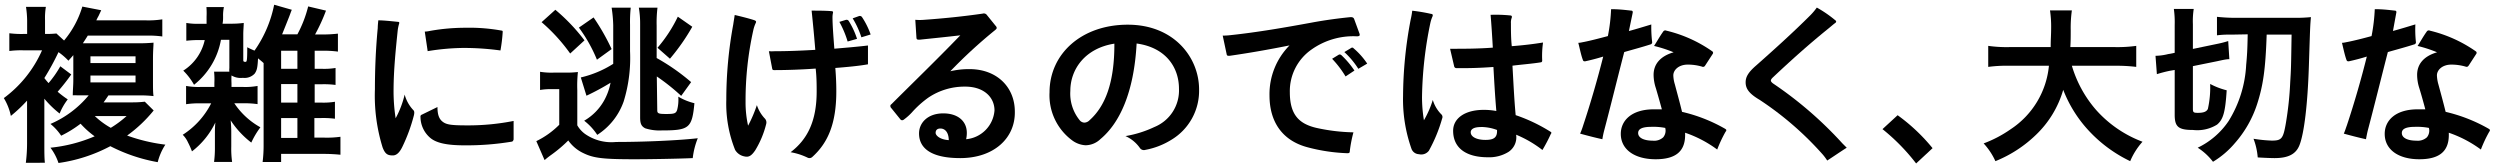<svg xmlns="http://www.w3.org/2000/svg" viewBox="0 0 327 22"><g id="レイヤー_3" data-name="レイヤー 3"><path d="M20.1,14.45a17.88,17.88,0,0,1-3.47,3.28,22.74,22.74,0,0,0,5,1.19,7.54,7.54,0,0,0-1,2.29,21.77,21.77,0,0,1-6.2-2.09,20.48,20.48,0,0,1-6.78,2.2,7,7,0,0,0-1.05-2,19.63,19.63,0,0,0,5.78-1.49,11.74,11.74,0,0,1-1.84-1.65A14.83,14.83,0,0,1,8,17.75a6.94,6.94,0,0,0-1.4-1.54,13.27,13.27,0,0,0,5-3.74h-.53c-.42,0-.42,0-1,0a3.16,3.16,0,0,0-.55,0c0-.66.07-1.28.07-2V7.21c-.24.29-.35.4-.64.73a8.33,8.33,0,0,0-1.3-1.12A32.12,32.12,0,0,1,5.8,10.21c.24.31.31.39.55.66a13.54,13.54,0,0,0,1.54-2.2L9.32,9.74A27,27,0,0,1,7.54,12a12.89,12.89,0,0,0,1.32,1A7.78,7.78,0,0,0,7.8,14.85a13,13,0,0,1-2-1.94v5.9c0,1.05,0,1.82.07,2.48H3.38a20.59,20.59,0,0,0,.16-2.53v-5.6a19.06,19.06,0,0,1-2.12,2A7.33,7.33,0,0,0,.5,12.83a15.5,15.5,0,0,0,5-6.25H3a12.27,12.27,0,0,0-1.78.09V4.35a12.47,12.47,0,0,0,1.92.09h.41V2.66A12.83,12.83,0,0,0,3.4.9H6a8.88,8.88,0,0,0-.11,1.74v1.8a12.82,12.82,0,0,0,1.49-.06l1,.92A12.41,12.41,0,0,0,10.77.86l2.47.48-.35.75a5.71,5.71,0,0,0-.29.57H19a11.8,11.8,0,0,0,2.23-.13V4.77a13.41,13.41,0,0,0-2.2-.11H11.48c-.27.44-.38.6-.64,1l.79,0h6.29a20.94,20.94,0,0,0,2.16-.08c0,.48-.07,1-.07,2.19v2.6c0,1.17,0,1.69.07,2.2a14.84,14.84,0,0,0-2-.09H14.18c-.28.42-.39.58-.63.91h3.8a13.2,13.2,0,0,0,1.59-.09Zm-8.27-6.2h5.9V7.37h-5.9Zm0,2.53h5.9v-.9h-5.9Zm.57,4.4a10.39,10.39,0,0,0,2.09,1.54,13.87,13.87,0,0,0,2.07-1.54Z"/><path d="M30,9.37a1.91,1.91,0,0,1,0-.46V5.21h-1.1a9.65,9.65,0,0,1-3.52,5.88,8.13,8.13,0,0,0-1.41-1.85,6.34,6.34,0,0,0,2.81-4H26a13.81,13.81,0,0,0-1.63.09V3a8.12,8.12,0,0,0,1.65.11h1c0-.48,0-.66,0-.94A9.77,9.77,0,0,0,27,.92h2.29a5.16,5.16,0,0,0-.11,1.24c0,.35,0,.57-.07.94h1A12.1,12.1,0,0,0,31.88,3c0,.44-.06.91-.06,1.52V7.85c0,.18.06.24.26.24s.26,0,.26-1.91a10.34,10.34,0,0,0,.95.44,15.8,15.8,0,0,0,2.57-6l2.31.66c-.11.24-.19.5-.33.86s-.7,1.76-.94,2.35h2A15.73,15.73,0,0,0,40.31.84l2.33.55a23.44,23.44,0,0,1-1.43,3.12H42A18,18,0,0,0,44.2,4.4V6.75A13.91,13.91,0,0,0,42,6.64h-.84V9h.93a9.13,9.13,0,0,0,1.8-.11v2.22a11.74,11.74,0,0,0-1.8-.09h-.93v2.4H42a9.13,9.13,0,0,0,1.81-.11v2.22A12,12,0,0,0,42,15.44h-.88V18h1.24a13.06,13.06,0,0,0,2.17-.11v2.35a20.89,20.89,0,0,0-2.22-.11H36.77v1.06H34.35a17.72,17.72,0,0,0,.13-2.31V8.25c-.24-.22-.33-.29-.73-.62-.06,1.24-.15,1.59-.44,2a1.8,1.8,0,0,1-1.54.55,2.33,2.33,0,0,1-1.49-.31,9.69,9.69,0,0,0,0,1v.5h1.41a8.91,8.91,0,0,0,2-.13v2.38a12,12,0,0,0-1.95-.11H30.65a9.79,9.79,0,0,0,3.41,3.14,10.86,10.86,0,0,0-1.19,2,11.71,11.71,0,0,1-2.7-2.91,15.74,15.74,0,0,1,.08,1.68v1.76a12.41,12.41,0,0,0,.11,2H28a14.32,14.32,0,0,0,.11-1.92V17.67c0-.6,0-1,.06-1.65a10.45,10.45,0,0,1-3.06,3.78,10.1,10.1,0,0,0-.52-1.17,3.27,3.27,0,0,0-.69-1,10.5,10.5,0,0,0,3.72-4.11H26.34a11.48,11.48,0,0,0-2,.11V11.24a9.13,9.13,0,0,0,2,.13h1.7v-.53A9.71,9.71,0,0,0,28,9.37ZM38.9,9V6.64H36.77V9Zm-2.13,4.42H38.9V11H36.77Zm0,4.62H38.9v-2.6H36.77Z"/><path d="M52.64,19.18c-.35.73-.75,1.15-1.26,1.15-.66,0-1-.16-1.34-1.06a22.85,22.85,0,0,1-1-7.61c0-2.55.11-5.3.37-8,0-.35.05-.71.07-1,.73,0,1.78.12,2.6.2.13,0,.17.09.13.22a5.17,5.17,0,0,0-.2,1c-.26,2.53-.51,5-.53,7.5a23.28,23.28,0,0,0,.27,3.89,12.39,12.39,0,0,0,1.18-3.1,4.73,4.73,0,0,0,1.15,2.05c.13.13.13.35.06.66A22,22,0,0,1,52.64,19.18Zm14.23-.64a36,36,0,0,1-6.11.47c-2.4,0-3.74-.33-4.51-1A3.62,3.62,0,0,1,55,15.29a.25.25,0,0,1,.17-.29l2.05-1c0,1.15.29,1.67.79,2s1.21.4,3.17.4a30.54,30.54,0,0,0,6-.58c0,.95,0,1.79,0,2.42C67.11,18.46,67.05,18.52,66.87,18.54ZM65.46,6.6a35.56,35.56,0,0,0-4.81-.33,30.51,30.51,0,0,0-4.71.42l-.38-2.56c.27,0,.55-.06.75-.1a26.41,26.41,0,0,1,4.56-.4A23.71,23.71,0,0,1,65.6,4c.13,0,.17.08.15.22A20.45,20.45,0,0,1,65.46,6.6Z"/><path d="M70.64,9.39a9.36,9.36,0,0,0,1.76.11h1.52a13.32,13.32,0,0,0,1.67-.08,17.16,17.16,0,0,0-.08,2.37v4.6a3.61,3.61,0,0,0,1,1.12,6,6,0,0,0,4.07,1.06c3.65,0,8.2-.2,10.69-.49a9.94,9.94,0,0,0-.66,2.6c-2,.09-5.74.15-7.63.15-4.1,0-5.33-.15-6.65-.79a5,5,0,0,1-2-1.67,17.38,17.38,0,0,1-2.15,1.83c-.42.3-.58.43-.95.74l-1.08-2.48a11,11,0,0,0,3-2.14V11.66H72.12a7.74,7.74,0,0,0-1.48.11Zm2-8.11a24.23,24.23,0,0,1,3.81,4L74.58,7A22.88,22.88,0,0,0,70.84,2.9Zm5,1a28.14,28.14,0,0,1,2.36,4.14L78.08,7.81a19.31,19.31,0,0,0-2.36-4.2Zm-1.67,7.85a13.68,13.68,0,0,0,4.24-1.78c0-.68,0-1.08,0-1.76V3.3A17.5,17.5,0,0,0,80,1H82.5a18,18,0,0,0-.09,2.24V6.69a19.32,19.32,0,0,1-.83,6.57,8.53,8.53,0,0,1-3.46,4.38,7.51,7.51,0,0,0-1.71-1.85,7,7,0,0,0,2.64-2.7,7.76,7.76,0,0,0,.81-2.27,31.17,31.17,0,0,1-3.15,1.7Zm10,4.29c0,.42.16.49,1.19.49s1.25-.07,1.41-.53a5.3,5.3,0,0,0,.15-1.74,7.44,7.44,0,0,0,2.11.86c-.31,3.26-.68,3.56-4.29,3.56a6.09,6.09,0,0,1-2.15-.28c-.51-.27-.66-.62-.66-1.43V3.1A12.38,12.38,0,0,0,83.56,1H86a15.9,15.9,0,0,0-.11,2.35V7.59a27,27,0,0,1,4.51,3.15l-1.3,1.8A27.48,27.48,0,0,0,85.91,10ZM86,6.25a18.35,18.35,0,0,0,2.66-4.07L90.55,3.5a26.9,26.9,0,0,1-2.92,4.18Z"/><path d="M98.79,19.65c-.5.74-.86.94-1.41.81a1.79,1.79,0,0,1-1.23-.86A16.28,16.28,0,0,1,95,13.07a54.28,54.28,0,0,1,.91-9.88c.06-.42.13-.81.19-1.23.73.17,1.83.44,2.56.68.24.09.28.18.19.37a4.36,4.36,0,0,0-.33,1,42.21,42.21,0,0,0-1,9.28,14,14,0,0,0,.33,3.15A17.51,17.51,0,0,0,99,13.75a4.72,4.72,0,0,0,1,1.71.75.75,0,0,1,.22.75A12.26,12.26,0,0,1,98.79,19.65ZM109.26,8.89c.11,1.34.13,2.33.13,3.06,0,4.33-1.16,6.79-3.14,8.58a.55.55,0,0,1-.37.15.6.6,0,0,1-.27-.07,8.25,8.25,0,0,0-2.2-.7c2.2-1.67,3.41-4.07,3.41-7.94,0-.71,0-1.87-.13-3-1.78.13-3.72.2-5.37.2-.18,0-.26,0-.31-.16l-.44-2.31a6.11,6.11,0,0,0,.75,0c1.69,0,3.41-.07,5.32-.18-.13-1.61-.3-3.41-.48-5.13.77,0,1.8,0,2.62.07.13,0,.2.07.18.2a2.64,2.64,0,0,0-.07.55c0,1.1.13,2.66.24,4.16,1.41-.12,3-.25,4.4-.42,0,.85,0,1.69,0,2.46C112.43,8.62,110.67,8.78,109.26,8.89Zm1.61-3.46a13,13,0,0,0-1.08-2.57l.88-.27c.15,0,.24,0,.35.16a10.47,10.47,0,0,1,1.08,2.33Zm1.8-.55a11.51,11.51,0,0,0-1.14-2.48l.81-.29a.35.35,0,0,1,.4.11,10.19,10.19,0,0,1,1.14,2.29Z"/><path d="M125.6,20.68c-3.68,0-5.39-1.21-5.39-3.23,0-1.37,1.12-2.62,3.17-2.62,1.89,0,3.08,1,3.08,2.55a3.7,3.7,0,0,1-.09.83,4.09,4.09,0,0,0,3.71-3.76c0-1.74-1.4-3.12-3.82-3.12a8.47,8.47,0,0,0-4.82,1.43,12.86,12.86,0,0,0-2.16,1.94,7.14,7.14,0,0,1-1,.9.47.47,0,0,1-.28.13.31.31,0,0,1-.24-.13l-1.17-1.45a.38.38,0,0,1-.13-.27c0-.09,0-.15.15-.26,2.75-2.75,5.72-5.61,9-9-1.87.22-3.89.42-5.3.57-.31,0-.42,0-.44-.26l-.15-2.34a6.64,6.64,0,0,0,1.17,0c2.42-.17,5.12-.44,7.65-.81a.49.49,0,0,1,.55.19l1.14,1.41a.44.44,0,0,1,.14.27c0,.09-.07.17-.2.28a64.37,64.37,0,0,0-5.87,5.39,10.65,10.65,0,0,1,2.5-.28c3.61,0,5.94,2.37,5.94,5.56C132.81,18.06,130,20.68,125.6,20.68ZM123,16.81c-.44,0-.62.24-.62.57s.55.88,1.72.95C124.08,17.31,123.62,16.81,123,16.81Z"/><path d="M153.19,18.3a9.8,9.8,0,0,1-3.36,1.3.64.64,0,0,1-.73-.24,4.56,4.56,0,0,0-1.89-1.56A14.33,14.33,0,0,0,151,16.61a5.16,5.16,0,0,0,3.21-5c0-2.77-1.69-5.39-5.54-5.92-.35,6.5-2.27,10.45-4.73,12.5A2.85,2.85,0,0,1,142,19a3.21,3.21,0,0,1-1.72-.61,7.33,7.33,0,0,1-3-6.32c0-5,4.16-8.84,10.23-8.84s9.33,4.31,9.33,8.47A7.47,7.47,0,0,1,153.19,18.3ZM140,11.88a5.5,5.5,0,0,0,1.21,3.83.83.83,0,0,0,.64.33,1,1,0,0,0,.68-.33c2-1.79,3.25-4.84,3.23-10C141.93,6.31,140,9.06,140,11.88Z"/><path d="M177.47,4.75a9.46,9.46,0,0,0-5.94,1.74,6.63,6.63,0,0,0-2.82,5.56c0,3,1.24,4.14,3.44,4.67a24.4,24.4,0,0,0,4.88.59,16.76,16.76,0,0,0-.48,2.49c0,.22-.14.24-.33.24a23.2,23.2,0,0,1-5.17-.77c-3.35-.88-5-3.36-5-6.8a9.06,9.06,0,0,1,2.62-6.53c-2.75.55-5.33,1-7.84,1.36-.26,0-.35,0-.39-.24l-.51-2.4a9.08,9.08,0,0,0,1-.06c3.57-.38,7.13-1,10.56-1.63,1.87-.35,3.72-.59,5.17-.73.27,0,.4.07.47.27l.7,1.91C177.89,4.64,177.84,4.75,177.47,4.75ZM176,10a13.1,13.1,0,0,0-1.76-2.31l.83-.51a.38.38,0,0,1,.18-.06.41.41,0,0,1,.22.11,11.68,11.68,0,0,1,1.69,2ZM177.67,9a10.81,10.81,0,0,0-1.83-2.19l.82-.49a.32.32,0,0,1,.22-.09.19.19,0,0,1,.17.09,9.61,9.61,0,0,1,1.78,2Z"/><path d="M186.9,19.71a1.25,1.25,0,0,1-1.3.46,1.08,1.08,0,0,1-1-.77,19.4,19.4,0,0,1-1.08-6.86,54.49,54.49,0,0,1,1-10,10,10,0,0,0,.2-1.14,22.92,22.92,0,0,1,2.48.42c.2,0,.24.15.18.31a4.54,4.54,0,0,0-.29.88A50.45,50.45,0,0,0,186,12.67a18.51,18.51,0,0,0,.25,3.06,12.53,12.53,0,0,0,1.16-2.66A4.47,4.47,0,0,0,188.57,15a.49.49,0,0,1,.06.51A19.88,19.88,0,0,1,186.9,19.71Zm14.85-.09a14.82,14.82,0,0,0-3.44-2,2.28,2.28,0,0,1-1,2.25,4.8,4.8,0,0,1-2.71.7c-2.71,0-4.53-1.12-4.53-3.47,0-1.61,1.52-2.73,4-2.73a8.85,8.85,0,0,1,1.65.15c-.18-2.11-.27-3.78-.38-5.76-1.78.13-3.27.17-4.81.15a.3.3,0,0,1-.33-.26l-.53-2.27c1.74,0,3.65,0,5.59-.15-.09-1.57-.18-3-.29-4.29a18.76,18.76,0,0,1,2.57.08c.18,0,.27.12.18.34a1.75,1.75,0,0,0-.09.68c0,.94,0,1.95.11,3,1.41-.11,2.73-.26,4.09-.48a12.23,12.23,0,0,0-.11,2.35c0,.15-.06.22-.17.24-1.1.18-2.33.27-3.72.44.13,2.22.22,4.34.42,6.47a21.5,21.5,0,0,1,4.6,2.2c.11.09.08.16,0,.26A21.26,21.26,0,0,1,201.75,19.62Zm-8.08-3c-.94,0-1.3.31-1.3.68,0,.64.86,1,1.92,1s1.58-.28,1.52-1.3A6,6,0,0,0,193.67,16.61Z"/><path d="M215.88,5.81c-1.08.35-2.4.7-3.43,1-.91,3.5-1.76,7-2.64,10.32-.09.35-.16.7-.22,1.08-.93-.2-1.92-.46-2.91-.73a9.72,9.72,0,0,0,.4-1.08c1-3,1.91-6.18,2.62-9-.88.27-1.63.46-2.36.62-.15,0-.24,0-.3-.18-.25-.66-.42-1.56-.6-2.24.27,0,.49-.07.73-.11,1-.2,2-.47,3.14-.77a22.31,22.31,0,0,0,.42-3.52c1,0,1.74.09,2.64.19.18,0,.22.14.18.31l-.49,2.36c1-.27,2-.58,2.93-.86a16.6,16.6,0,0,0,.11,2.29A.28.28,0,0,1,215.88,5.81Zm9.83,11.41a17.26,17.26,0,0,0-1.1,2.34,15.29,15.29,0,0,0-4.2-2.2c.11,2.33-1.1,3.47-3.85,3.47S212,19.56,212,17.51c0-1.74,1.41-3.21,4.31-3.21.46,0,.82,0,1.06,0-.27-1-.6-2.15-.79-2.79a5.68,5.68,0,0,1-.29-1.72c0-1.38.86-2.44,2.62-2.95a16.74,16.74,0,0,0-2.56-.83c.31-.46.75-1.26,1.19-1.87a.32.32,0,0,1,.42-.13,17.46,17.46,0,0,1,6,2.7.23.23,0,0,1,.07.33l-1,1.54a.31.31,0,0,1-.42.13,6.67,6.67,0,0,0-1.85-.26c-1.19,0-1.89.71-1.89,1.41a4.38,4.38,0,0,0,.2,1.17c.28,1.07.64,2.35.94,3.6a20.63,20.63,0,0,1,5.61,2.2c.11.07.18.11.18.2A.23.23,0,0,1,225.71,17.22Zm-9.7-.63c-1.32,0-1.74.33-1.74.81,0,.66.82,1,1.9,1a1.75,1.75,0,0,0,1.38-.44,1.37,1.37,0,0,0,.26-1.23A8.17,8.17,0,0,0,216,16.59Z"/><path d="M239,21a7.44,7.44,0,0,0-.55-.75,41.57,41.57,0,0,0-8.29-7.19c-1.34-.79-1.83-1.43-1.83-2.29,0-.7.33-1.3,1.37-2.2,2.26-2,4.81-4.29,7.1-6.58a7.91,7.91,0,0,0,.84-1,15.6,15.6,0,0,1,2.44,1.68.18.18,0,0,1,.09.15.27.27,0,0,1-.11.18c-.22.15-.51.41-.84.68-2.75,2.22-5.1,4.35-7.3,6.42-.2.18-.29.33-.29.44s.11.26.35.42a50,50,0,0,1,9,7.79l.57.57C240.66,19.89,239.8,20.48,239,21Z"/><path d="M248.21,15.07a24.11,24.11,0,0,1,4.57,4.31l-2.15,2a26.32,26.32,0,0,0-4.4-4.49Z"/><path d="M271,8.6a15.47,15.47,0,0,0,3.16,5.77,15.36,15.36,0,0,0,6.08,4.17,9.05,9.05,0,0,0-1.61,2.54,17.94,17.94,0,0,1-5.43-4,16.64,16.64,0,0,1-3.33-5.33,13.2,13.2,0,0,1-3.58,5.9A16.48,16.48,0,0,1,261,21.08a8.74,8.74,0,0,0-1.54-2.32A15.82,15.82,0,0,0,263,16.9,11.2,11.2,0,0,0,268,8.6h-5.19a18.15,18.15,0,0,0-2.75.15V6a17.26,17.26,0,0,0,2.77.16h5.4c0-1.11.06-1.46.06-2.6a14.39,14.39,0,0,0-.15-2.2H271a16.25,16.25,0,0,0-.15,2.57c0,.9,0,1.41-.05,2.23h5.83A18,18,0,0,0,279.42,6V8.75a21.31,21.31,0,0,0-2.75-.15Z"/><path d="M283.81,9.26a16.55,16.55,0,0,0-1.69.44l-.18-2.4a7.19,7.19,0,0,0,1.63-.22l.88-.17V3.28a12.68,12.68,0,0,0-.11-2.11h2.6a10.35,10.35,0,0,0-.11,2V6.4l3.08-.64a13.54,13.54,0,0,0,1.54-.39l.15,2.37c-.44,0-1,.14-1.61.27l-3.16.64v5.56c0,.49.08.55.66.55.74,0,1.12-.15,1.3-.51a13,13,0,0,0,.3-3.27,9.28,9.28,0,0,0,2.16.83c-.18,2.82-.44,3.81-1.26,4.49a4.91,4.91,0,0,1-3.14.7c-1.92,0-2.4-.41-2.4-2V9.15Zm8-4.73a12.35,12.35,0,0,0-1.83.09V2.2a23.32,23.32,0,0,0,2.86.13H300a20.05,20.05,0,0,0,2.27-.09c-.11,1.19-.11,1.48-.27,6.43s-.61,8.75-1.23,10.32c-.46,1.16-1.45,1.69-3.26,1.69-.52,0-1.6-.05-2.2-.09a8.75,8.75,0,0,0-.55-2.44,18.6,18.6,0,0,0,2.38.24c1.3,0,1.5-.24,1.85-2.27a43.48,43.48,0,0,0,.57-5.36c.11-1.81.11-1.81.18-6.23h-3.26c-.15,4.53-.46,6.64-1.25,9.09a14.42,14.42,0,0,1-2.89,5.08,11.53,11.53,0,0,1-2.88,2.46,7.8,7.8,0,0,0-2-1.84,10.17,10.17,0,0,0,4.05-3.5,15.38,15.38,0,0,0,2.29-7.33c.11-1.16.16-1.85.2-4Z"/><path d="M315.77,5.81c-1.08.35-2.4.7-3.44,1-.9,3.5-1.76,7-2.64,10.32-.08.35-.15.7-.22,1.08-.92-.2-1.91-.46-2.9-.73.15-.33.26-.7.4-1.08,1-3,1.91-6.18,2.61-9-.88.27-1.62.46-2.35.62-.15,0-.24,0-.31-.18-.24-.66-.42-1.56-.59-2.24.26,0,.48-.07.72-.11,1-.2,2.05-.47,3.15-.77a23.55,23.55,0,0,0,.42-3.52c1,0,1.74.09,2.64.19.17,0,.22.14.17.31L313,4.05c1-.27,2-.58,2.93-.86A15.17,15.17,0,0,0,316,5.48.28.28,0,0,1,315.77,5.81Zm9.83,11.41a17.26,17.26,0,0,0-1.1,2.34,15.43,15.43,0,0,0-4.2-2.2c.11,2.33-1.1,3.47-3.85,3.47s-4.53-1.27-4.53-3.32c0-1.74,1.4-3.21,4.31-3.21.46,0,.81,0,1,0-.26-1-.59-2.15-.79-2.79a5.65,5.65,0,0,1-.28-1.72c0-1.38.85-2.44,2.61-2.95a16.65,16.65,0,0,0-2.55-.83c.31-.46.75-1.26,1.19-1.87a.32.32,0,0,1,.42-.13,17.64,17.64,0,0,1,6,2.7.23.23,0,0,1,.07.33l-1,1.54c-.13.16-.22.2-.41.13a6.72,6.72,0,0,0-1.85-.26c-1.19,0-1.89.71-1.89,1.41a4.85,4.85,0,0,0,.19,1.17c.29,1.07.64,2.35.95,3.6a20.76,20.76,0,0,1,5.61,2.2c.11.07.18.11.18.2A.29.29,0,0,1,325.6,17.22Zm-9.7-.63c-1.32,0-1.74.33-1.74.81,0,.66.81,1,1.89,1a1.79,1.79,0,0,0,1.39-.44,1.37,1.37,0,0,0,.26-1.23A8.17,8.17,0,0,0,315.9,16.59Z"/></g></svg>